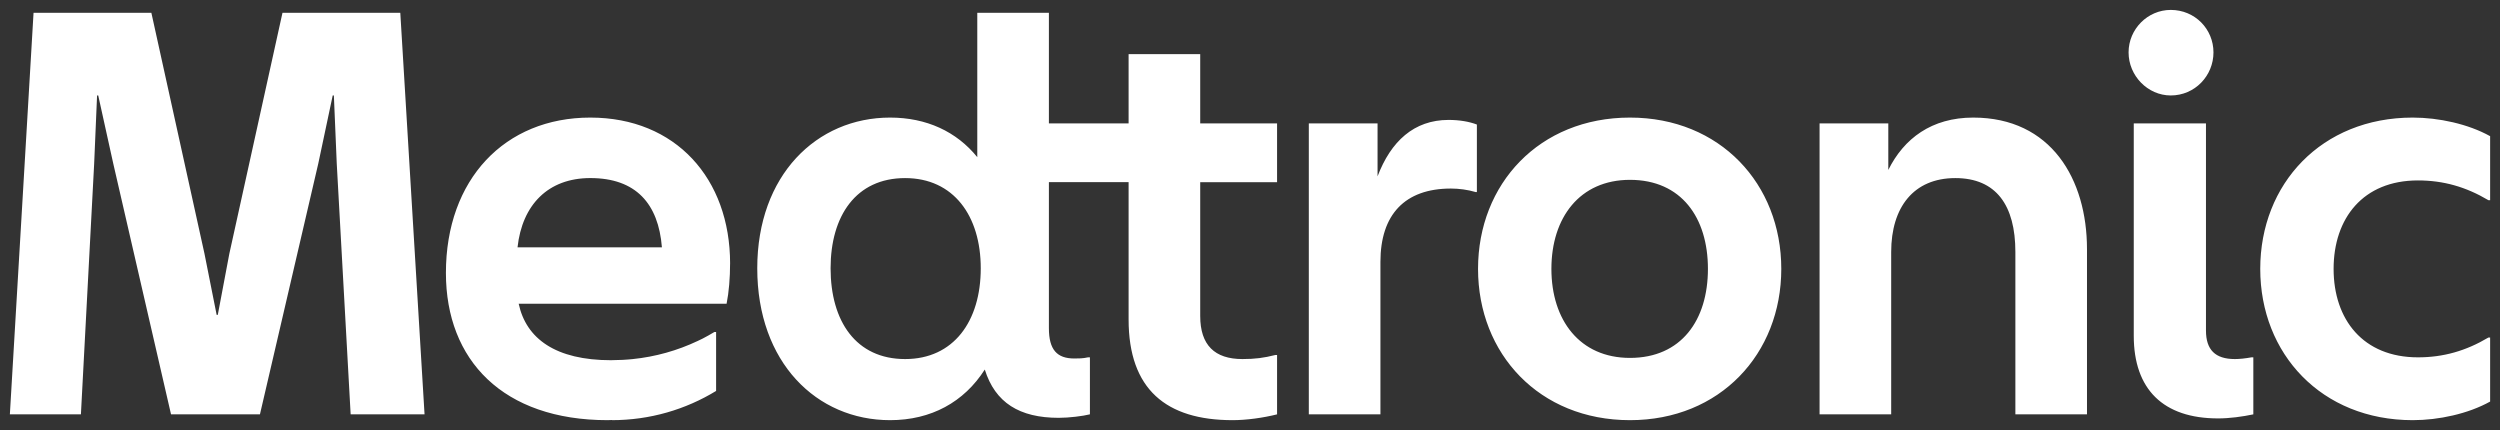 <svg width="93" height="16" viewBox="0 0 93 16" fill="none" xmlns="http://www.w3.org/2000/svg">
<rect x="0" y="0" width="93" height="16" fill="#333333" stroke="none"/>
<path d="M24.623 9.201C24.494 7.577 23.656 6.624 21.959 6.624C20.39 6.624 19.424 7.62 19.252 9.201H24.623ZM27.159 9.806C27.159 10.327 27.116 10.867 27.029 11.3H19.295C19.574 12.599 20.67 13.4 22.732 13.4C22.743 13.4 22.751 13.399 22.76 13.399C22.768 13.399 22.774 13.398 22.782 13.398C22.912 13.398 23.039 13.393 23.165 13.387C23.233 13.384 23.301 13.379 23.369 13.373C23.422 13.368 23.475 13.362 23.528 13.359C24.387 13.272 25.203 13.039 25.952 12.685C26.011 12.657 26.071 12.629 26.128 12.6H26.129C26.281 12.523 26.428 12.438 26.574 12.351H26.639V14.543C25.507 15.233 24.18 15.63 22.76 15.63V15.624C22.709 15.626 22.658 15.63 22.605 15.63C18.715 15.63 16.588 13.401 16.588 10.154C16.588 6.668 18.78 4.374 21.959 4.374C25.139 4.374 27.16 6.646 27.16 9.807L27.159 9.806ZM0.367 15.413H3.01L3.503 6.084L3.611 3.551H3.654L4.213 6.084L6.362 15.413H9.67L11.84 6.084L12.377 3.551H12.42L12.527 6.084L13.044 15.413H15.793L14.891 0.477H10.508L8.531 9.439L8.102 11.712H8.059L7.607 9.439L5.631 0.477H1.248L0.367 15.413ZM45.852 15.63C43.381 15.63 41.984 14.482 41.984 11.885V6.776H39.019V12.21C39.019 13.01 39.32 13.336 39.965 13.336C40.115 13.336 40.286 13.336 40.48 13.292H40.545V15.413C40.287 15.478 39.771 15.543 39.385 15.543C37.924 15.543 37.021 14.981 36.634 13.747C35.861 14.959 34.637 15.63 33.111 15.63C30.382 15.63 28.17 13.488 28.17 9.98C28.17 6.516 30.382 4.374 33.111 4.374C34.464 4.374 35.582 4.893 36.355 5.846V0.477H39.019V4.59H41.984V2.014H44.648V4.59H47.507V6.777H44.648V11.755C44.648 12.837 45.185 13.357 46.218 13.357C46.69 13.357 47.012 13.314 47.442 13.206H47.507V15.414C46.99 15.544 46.367 15.63 45.852 15.63L45.852 15.63ZM33.67 13.357C35.475 13.357 36.484 11.951 36.484 9.98C36.484 8.032 35.475 6.625 33.67 6.625C31.843 6.625 30.898 8.032 30.898 9.98C30.898 11.951 31.843 13.357 33.67 13.357ZM51.352 9.742C51.352 7.988 52.255 7.014 53.974 7.014C54.274 7.014 54.597 7.057 54.897 7.145H54.94V4.633C54.661 4.525 54.295 4.461 53.887 4.461C52.598 4.461 51.739 5.261 51.245 6.56V4.591H48.688V15.414H51.352L51.352 9.742ZM60.635 15.63C57.261 15.63 54.983 13.162 54.983 10.002C54.983 6.842 57.261 4.374 60.635 4.374C63.986 4.374 66.264 6.842 66.264 10.002C66.264 13.162 63.986 15.63 60.635 15.63ZM60.635 13.314C62.546 13.314 63.535 11.907 63.535 10.002C63.535 8.097 62.546 6.69 60.635 6.69C58.765 6.69 57.712 8.097 57.712 10.002C57.712 11.907 58.765 13.314 60.635 13.314ZM70.352 9.374C70.352 7.708 71.19 6.625 72.737 6.625C74.262 6.625 74.972 7.643 74.972 9.374V15.414H77.636V9.266C77.636 6.668 76.304 4.374 73.404 4.374C71.857 4.374 70.825 5.153 70.245 6.322V4.591H67.688V15.414H70.352V9.374ZM82.341 1.949C82.341 2.815 81.653 3.551 80.752 3.551C79.892 3.551 79.183 2.815 79.183 1.949C79.183 1.083 79.892 0.369 80.752 0.369C81.653 0.369 82.341 1.083 82.341 1.949ZM83.824 15.414C83.415 15.5 82.943 15.565 82.513 15.565C80.472 15.565 79.376 14.482 79.376 12.492V4.59H82.062V12.296C82.062 13.011 82.405 13.357 83.137 13.357C83.308 13.357 83.523 13.335 83.76 13.292H83.824V15.414ZM84.081 10.002C84.081 6.842 86.359 4.374 89.754 4.374C90.721 4.374 91.817 4.612 92.633 5.066V7.447H92.569C91.731 6.95 90.893 6.712 89.947 6.712C87.906 6.712 86.81 8.118 86.81 10.002C86.81 11.886 87.906 13.293 89.947 13.293C90.893 13.293 91.731 13.054 92.569 12.556H92.633V14.938C91.817 15.393 90.721 15.63 89.754 15.63C86.359 15.63 84.081 13.162 84.081 10.002Z" fill="white"/>
</svg>
